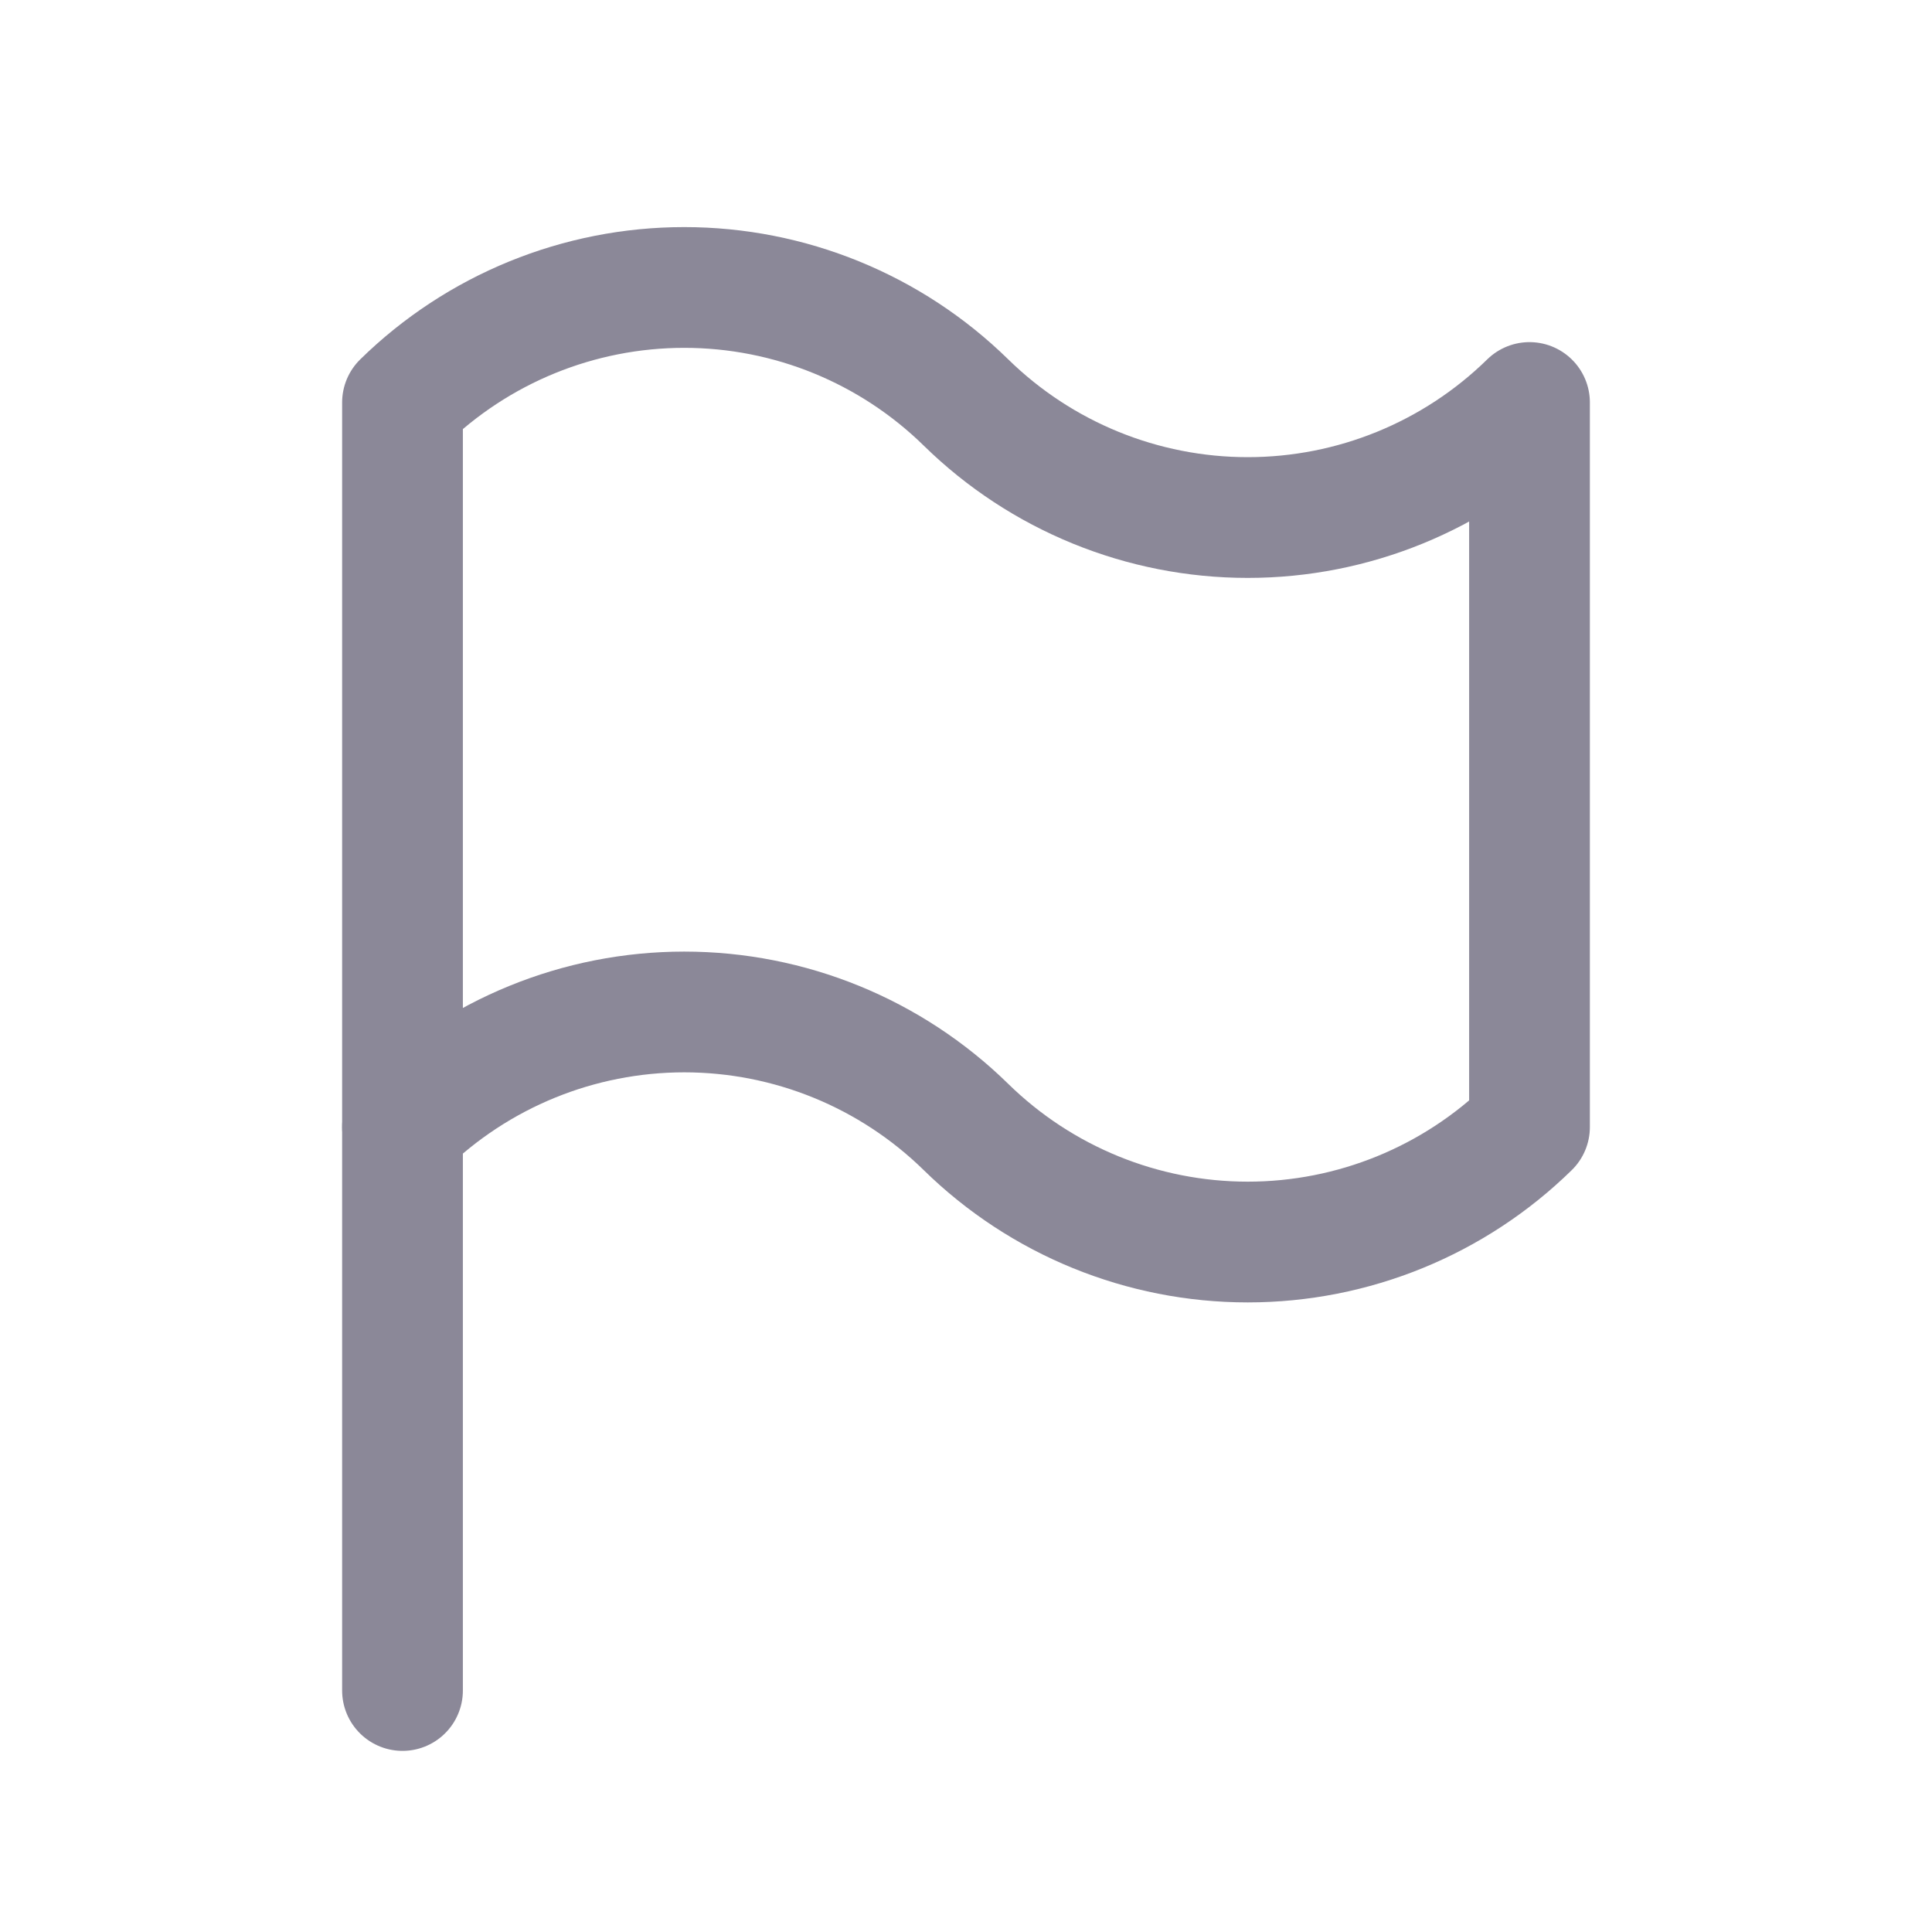 <svg width="24" height="24" viewBox="0 0 24 24" fill="none" xmlns="http://www.w3.org/2000/svg">
<g opacity="0.48" clip-path="url(#clip0_710_8554)">
<path d="M5 5C5.935 4.084 7.191 3.571 8.5 3.571C9.809 3.571 11.065 4.084 12 5C12.935 5.916 14.191 6.429 15.5 6.429C16.809 6.429 18.065 5.916 19 5V14C18.065 14.916 16.809 15.429 15.5 15.429C14.191 15.429 12.935 14.916 12 14C11.065 13.084 9.809 12.571 8.5 12.571C7.191 12.571 5.935 13.084 5 14V5Z" stroke="#0D0628" stroke-width="1.5" stroke-linecap="round" stroke-linejoin="round"/>
<path d="M5 21V14" stroke="#0D0628" stroke-width="1.5" stroke-linecap="round" stroke-linejoin="round"/>
</g>
<defs>
<clipPath id="clip0_710_8554">
<rect width="24" height="24" fill="white"/>
</clipPath>
</defs>
</svg>
